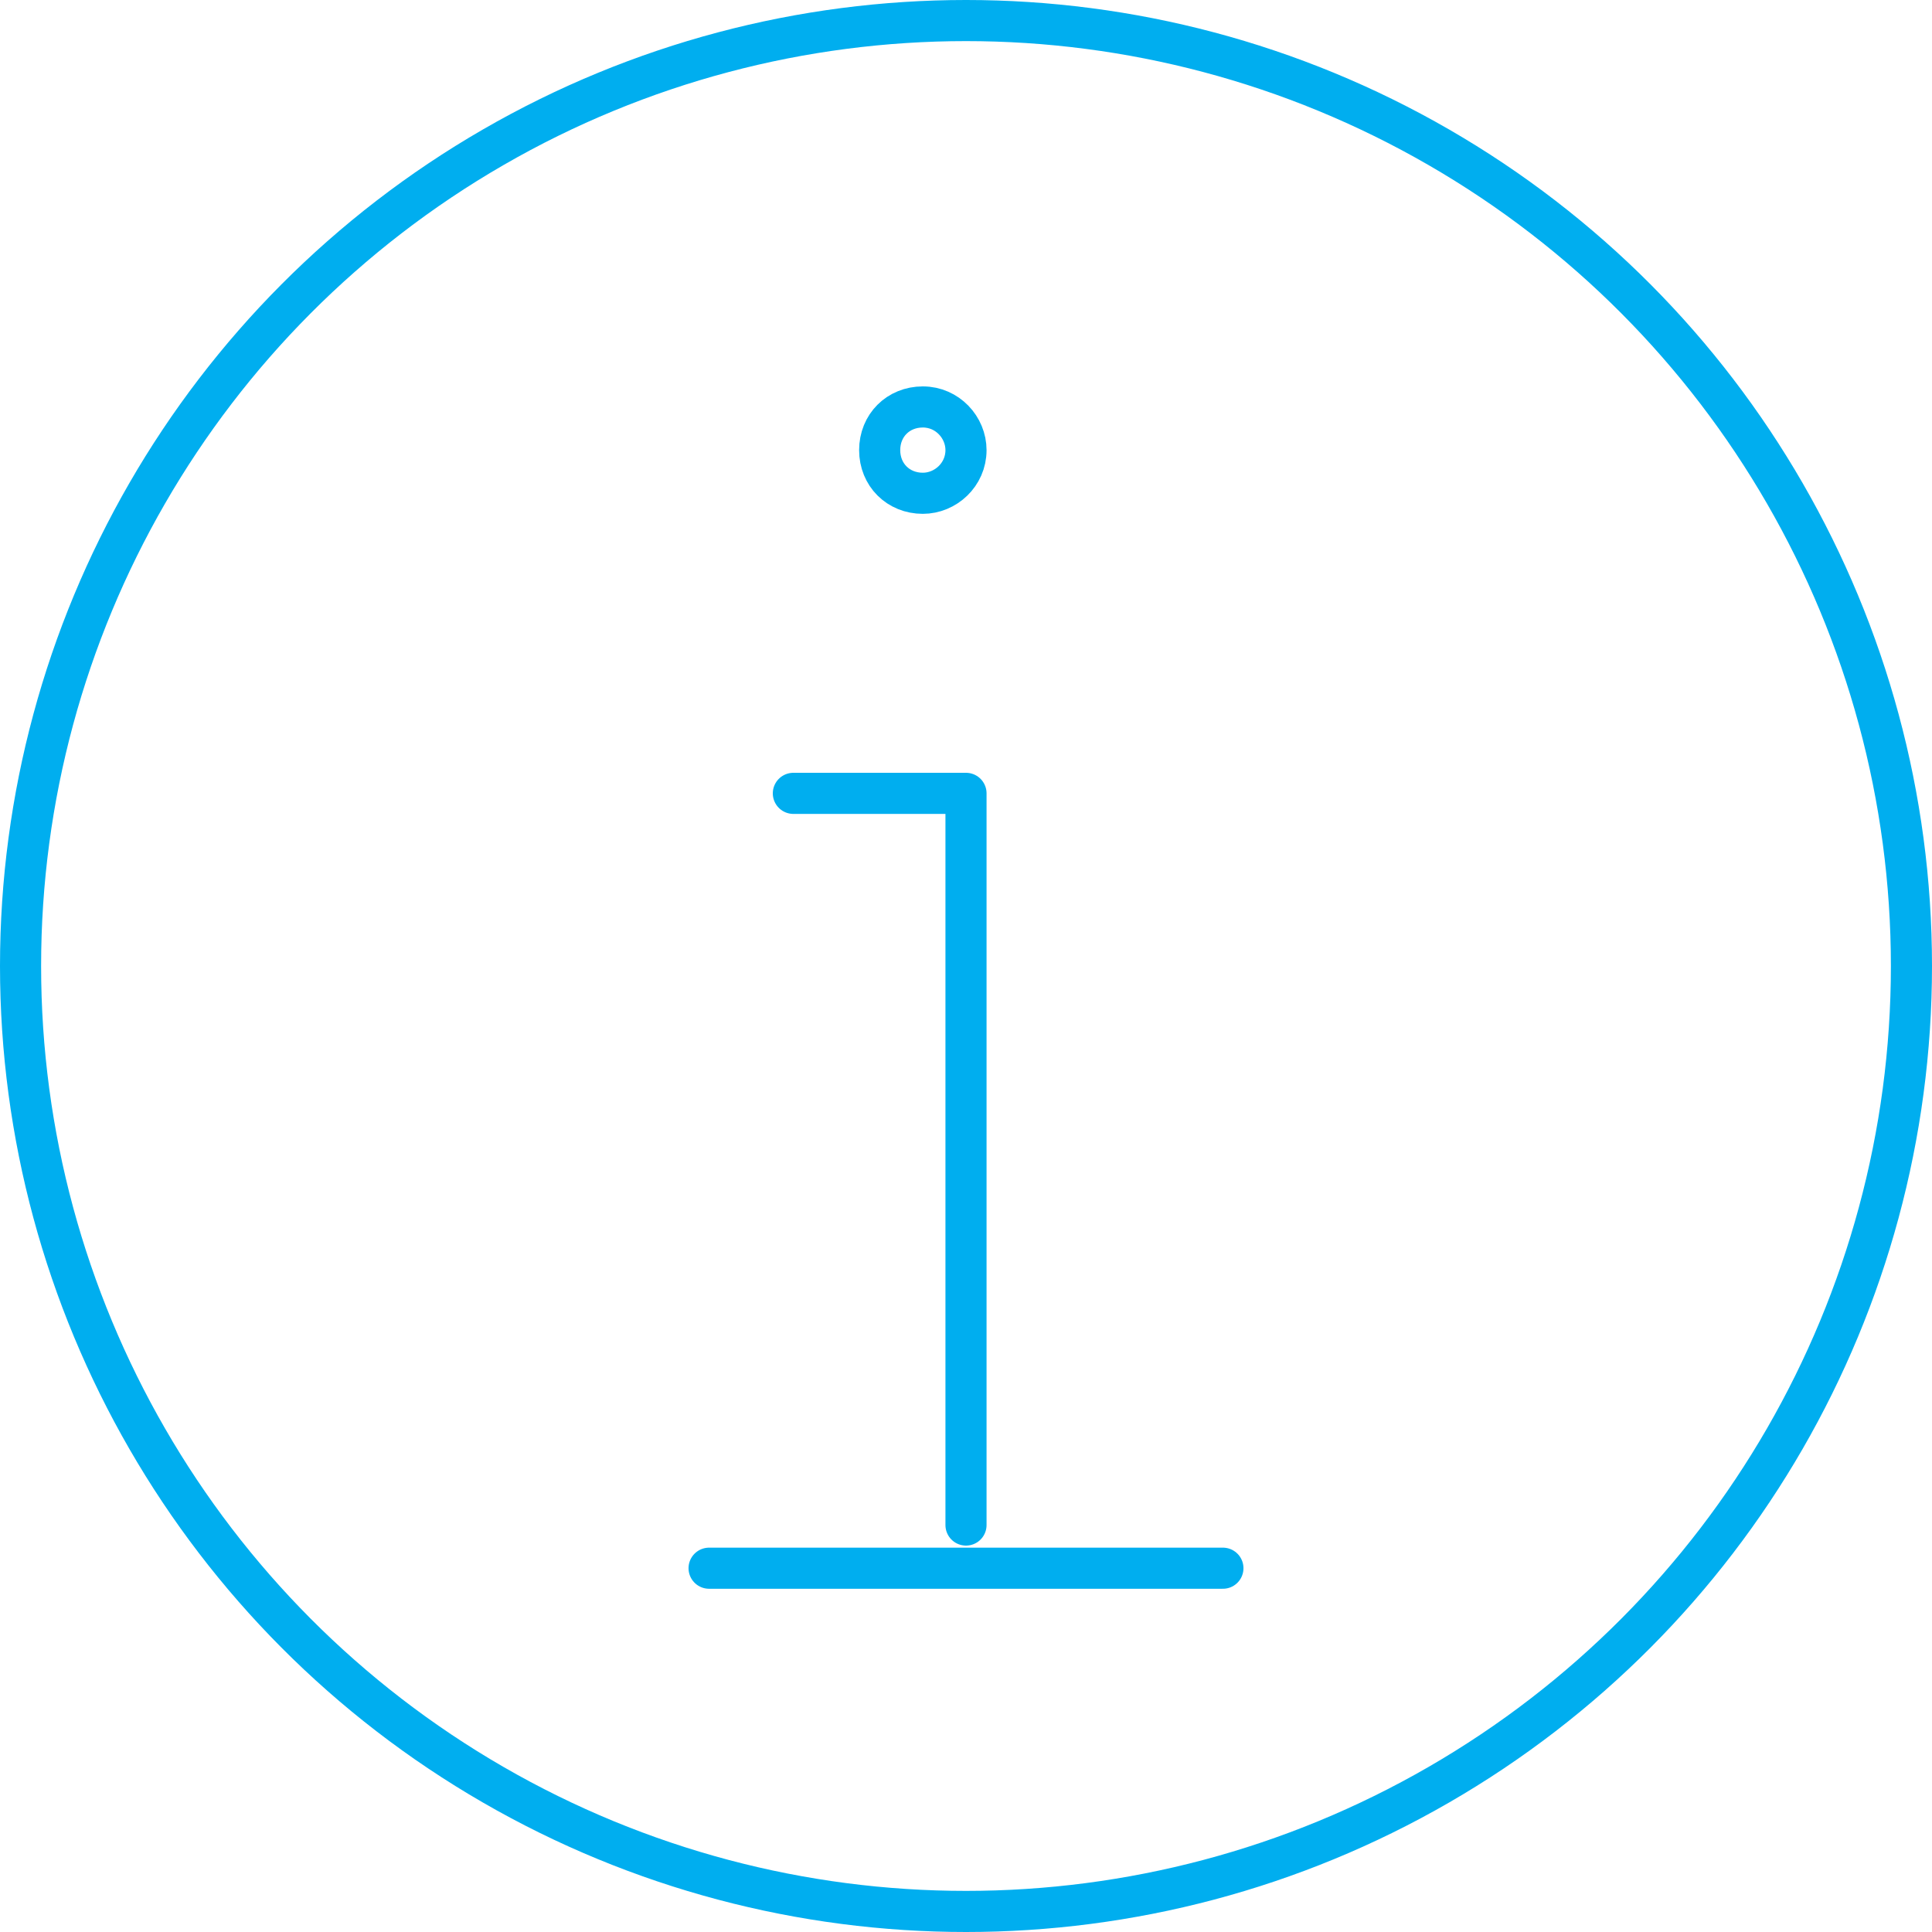 <?xml version="1.0" encoding="UTF-8"?>
<!-- Generator: Adobe Illustrator 27.8.1, SVG Export Plug-In . SVG Version: 6.00 Build 0)  -->
<svg xmlns="http://www.w3.org/2000/svg" xmlns:xlink="http://www.w3.org/1999/xlink" version="1.1" id="Layer_1" x="0px" y="0px" width="94px" height="94px" viewBox="0 0 94 94" style="enable-background:new 0 0 94 94;" xml:space="preserve">
<style type="text/css">
	.st0{fill:none;stroke:#00AEEF;stroke-width:2;stroke-linecap:round;stroke-linejoin:round;stroke-miterlimit:10;}
	.st1{fill:none;stroke:#00AEEF;stroke-width:2;stroke-linejoin:round;stroke-miterlimit:10;}
</style>
<g id="Outline_Icons_1_">
	<g id="Outline_Icons">
		<g>
			<circle class="st0" cx="47" cy="47" r="46"></circle>
			<line class="st0" x1="34.5" y1="76.3" x2="59.5" y2="76.3"></line>
			<polyline class="st0" points="38.6,38.6 47,38.6 47,74.2    "></polyline>
			<g>
				<path class="st1" d="M44.9,19.8c-1.2,0-2.1,0.9-2.1,2.1c0,1.2,0.9,2.1,2.1,2.1c1.1,0,2.1-0.9,2.1-2.1      C47,20.8,46.1,19.8,44.9,19.8L44.9,19.8z"></path>
			</g>
		</g>
	</g>
	<g id="New_icons_1_">
	</g>
</g>
</svg>
